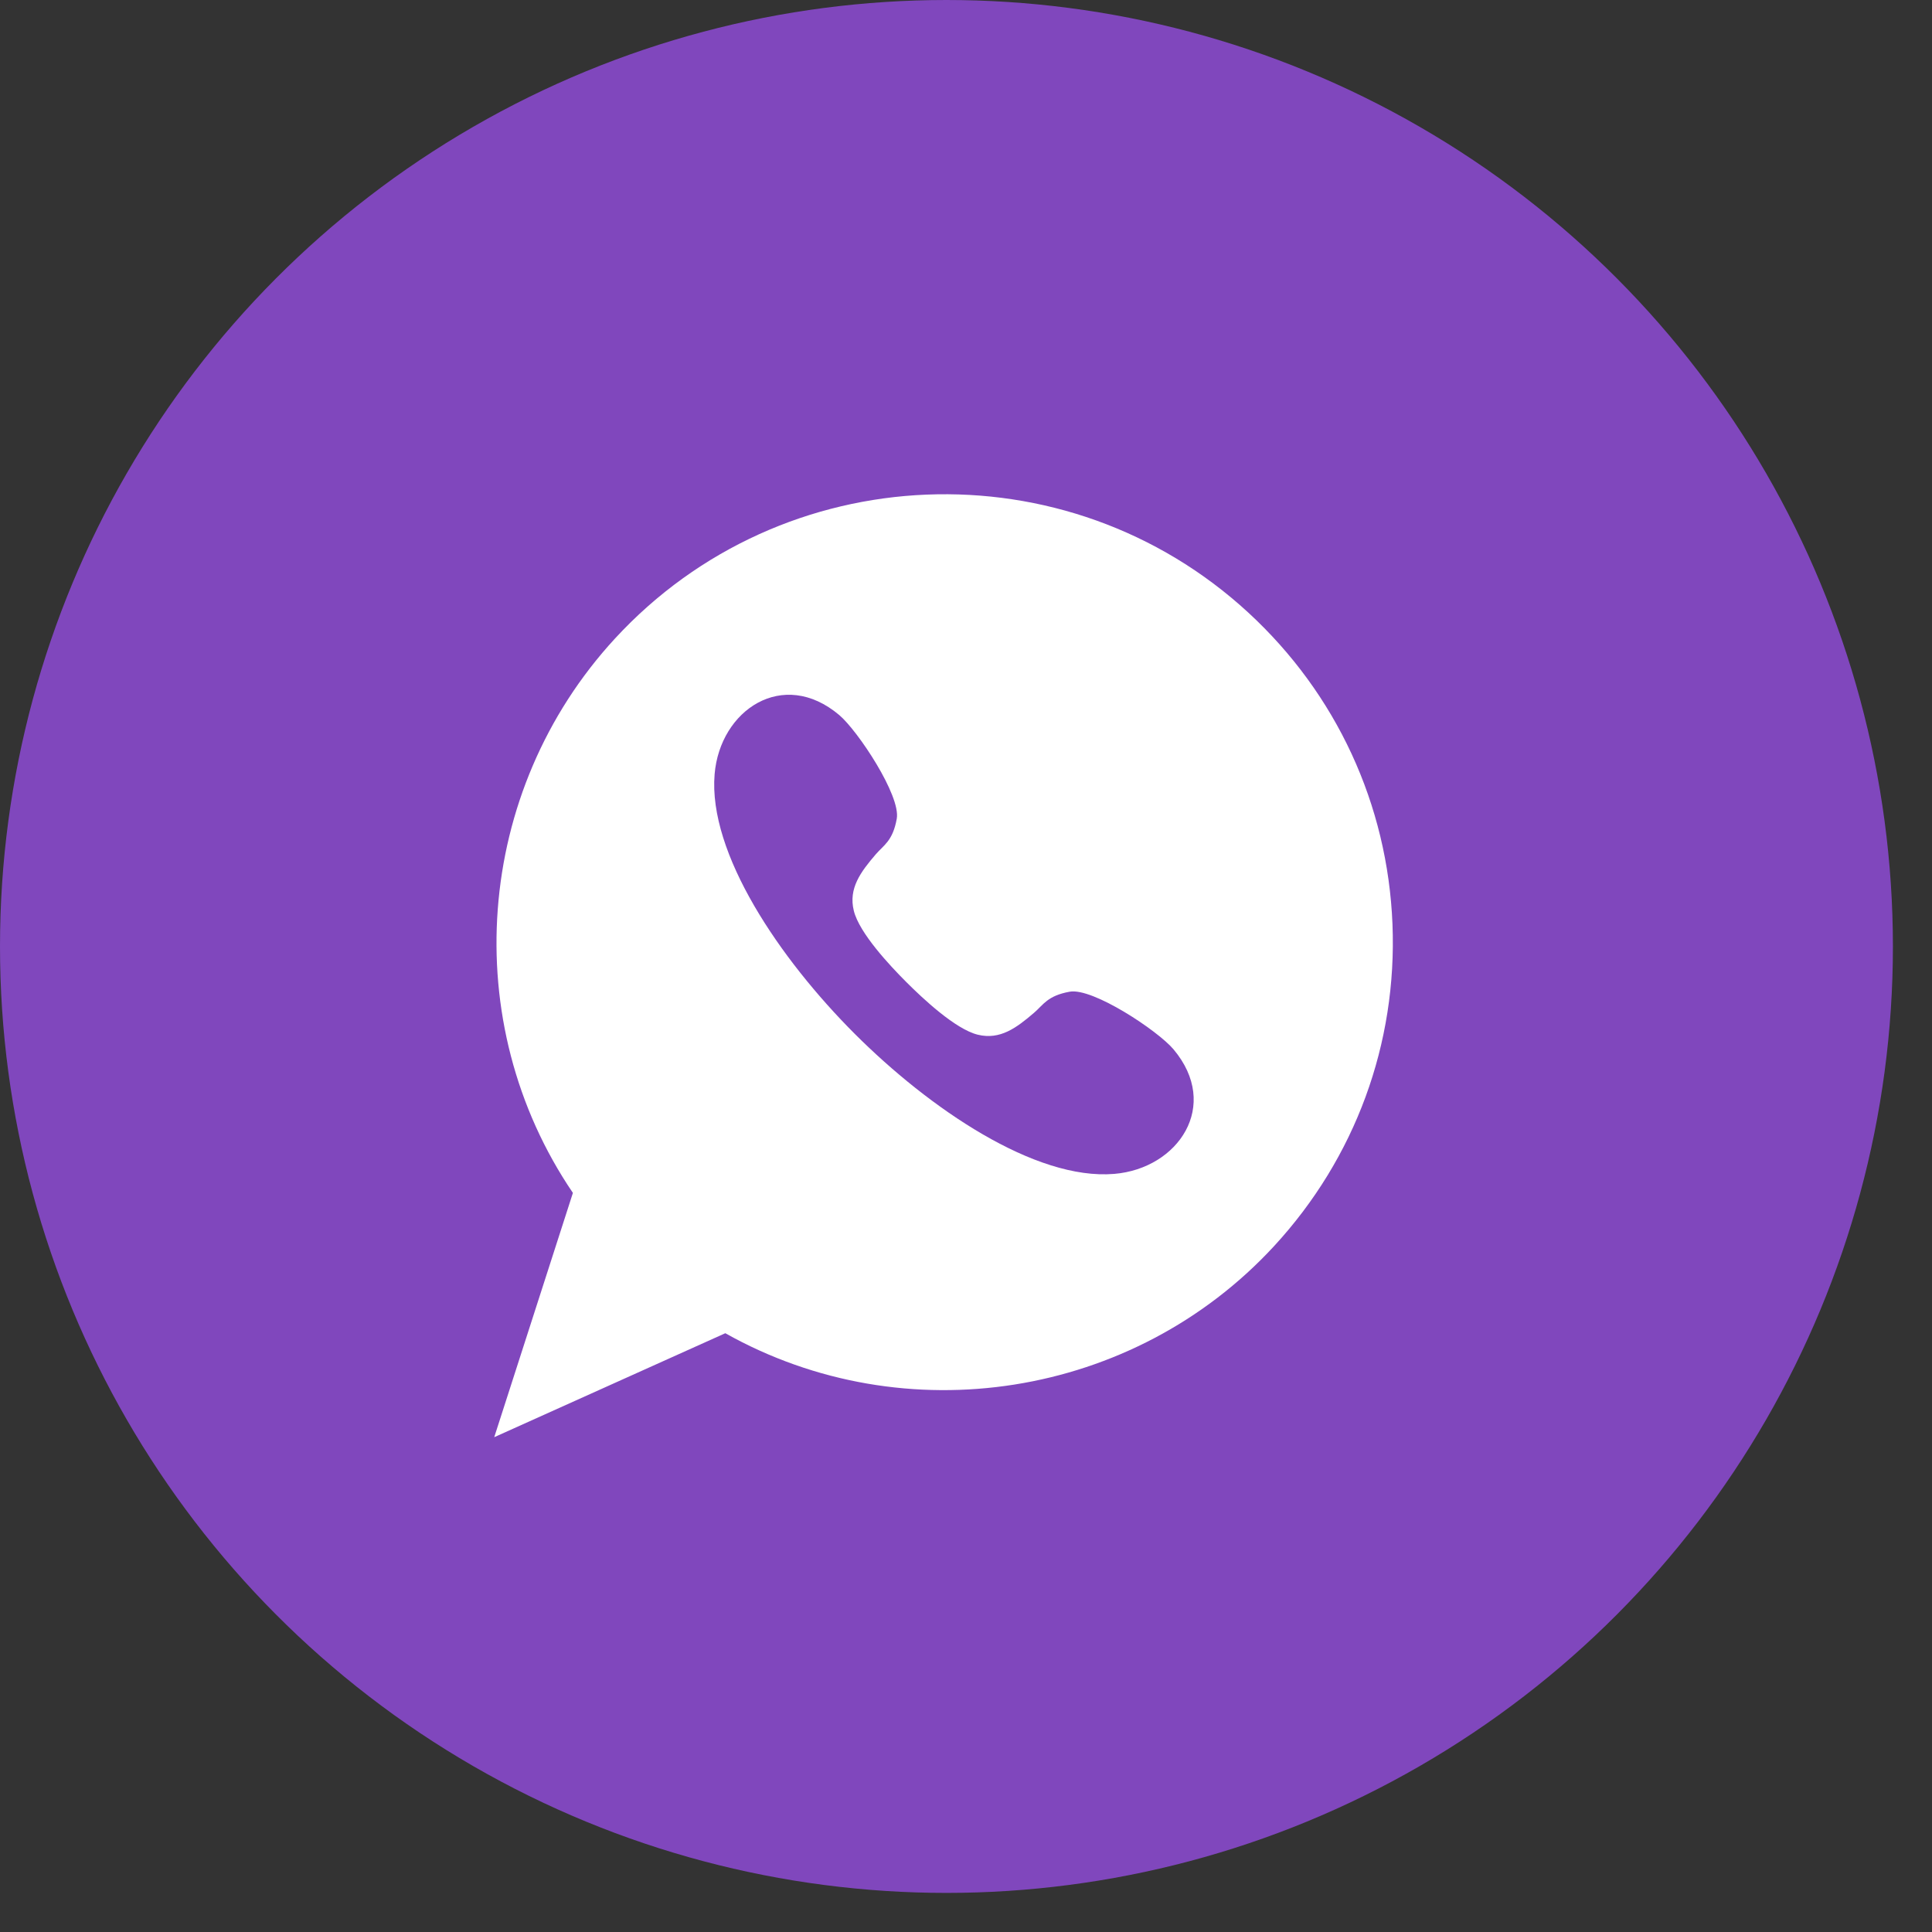<?xml version="1.0" encoding="UTF-8"?> <svg xmlns="http://www.w3.org/2000/svg" width="43" height="43" viewBox="0 0 43 43" fill="none"><rect x="0" y="0" width="43" height="43" fill="#333333" stroke="none"/> <circle cx="21.065" cy="21.065" r="21.065" fill="#8047BD"></circle> <path d="M11 31.987L12.751 26.55C10.176 22.759 10.554 17.611 13.69 14.209C17.419 10.165 23.742 9.909 27.786 13.637C29.745 15.444 30.884 17.905 30.992 20.567C31.099 23.229 30.164 25.774 28.358 27.733C25.232 31.123 20.138 31.918 16.143 29.673L11 31.987Z" fill="white"></path> <path d="M20.173 21.859C20.534 22.22 21.264 22.907 21.762 23.029C22.26 23.151 22.628 22.873 23.017 22.539C23.221 22.364 23.313 22.161 23.808 22.072C24.322 21.979 25.77 22.941 26.117 23.353C27.173 24.605 26.226 26.007 24.8 26.127C23.035 26.275 20.682 24.668 19.023 23.009C17.363 21.349 15.757 18.996 15.905 17.231C16.024 15.805 17.426 14.858 18.678 15.914C19.09 16.261 20.052 17.709 19.959 18.223C19.87 18.719 19.667 18.81 19.492 19.014C19.158 19.404 18.88 19.772 19.003 20.27C19.125 20.768 19.811 21.497 20.173 21.859Z" fill="#8047BD"></path> </svg> 